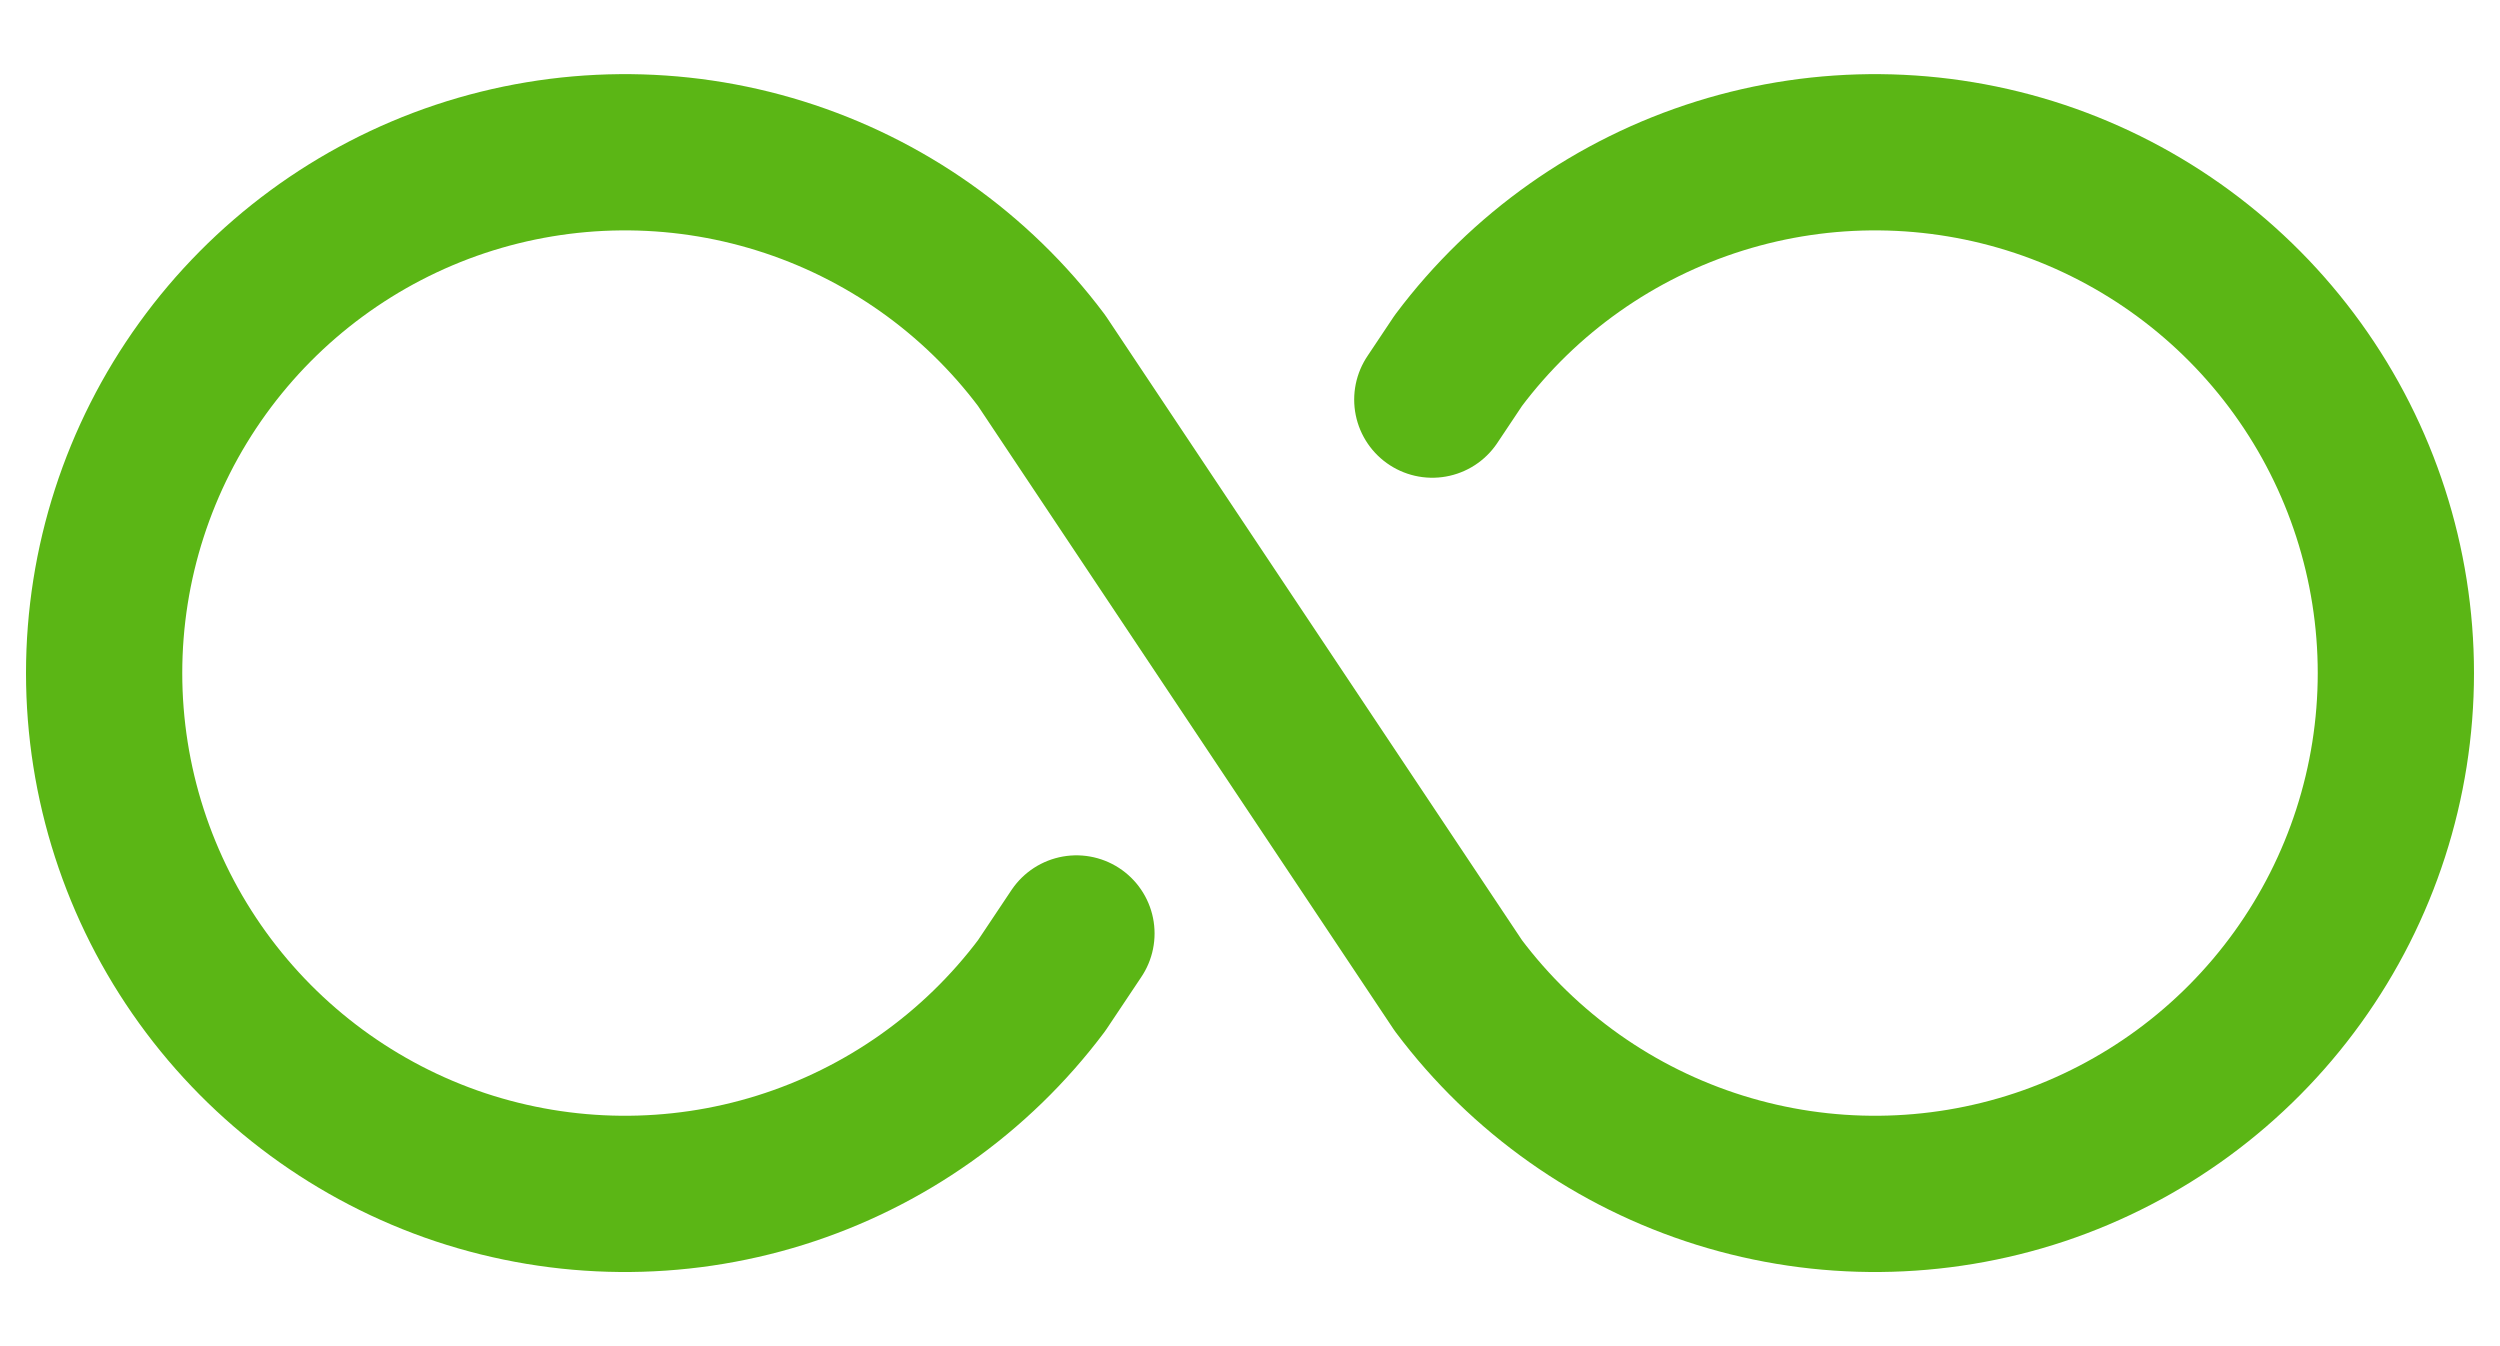 <svg width="26" height="14" viewBox="0 0 26 14" fill="none" xmlns="http://www.w3.org/2000/svg">
<path d="M14.896 4.156L15.167 3.75C15.849 2.84 16.8 2.169 17.885 1.83C18.97 1.491 20.134 1.502 21.213 1.861C22.291 2.221 23.23 2.911 23.894 3.833C24.559 4.755 24.917 5.863 24.917 7C24.917 8.137 24.559 9.245 23.894 10.167C23.23 11.089 22.291 11.779 21.213 12.139C20.134 12.498 18.97 12.509 17.885 12.17C16.8 11.831 15.849 11.159 15.167 10.25L10.833 3.75C10.151 2.84 9.2 2.169 8.115 1.83C7.03 1.491 5.866 1.502 4.787 1.861C3.709 2.221 2.771 2.911 2.106 3.833C1.441 4.755 1.083 5.863 1.083 7C1.083 8.137 1.441 9.245 2.106 10.167C2.771 11.089 3.709 11.779 4.787 12.139C5.866 12.498 7.03 12.509 8.115 12.17C9.2 11.831 10.151 11.159 10.833 10.25L11.195 9.708" stroke="#5BB615" stroke-width="1.625" stroke-linecap="round" stroke-linejoin="round"/>
</svg>
